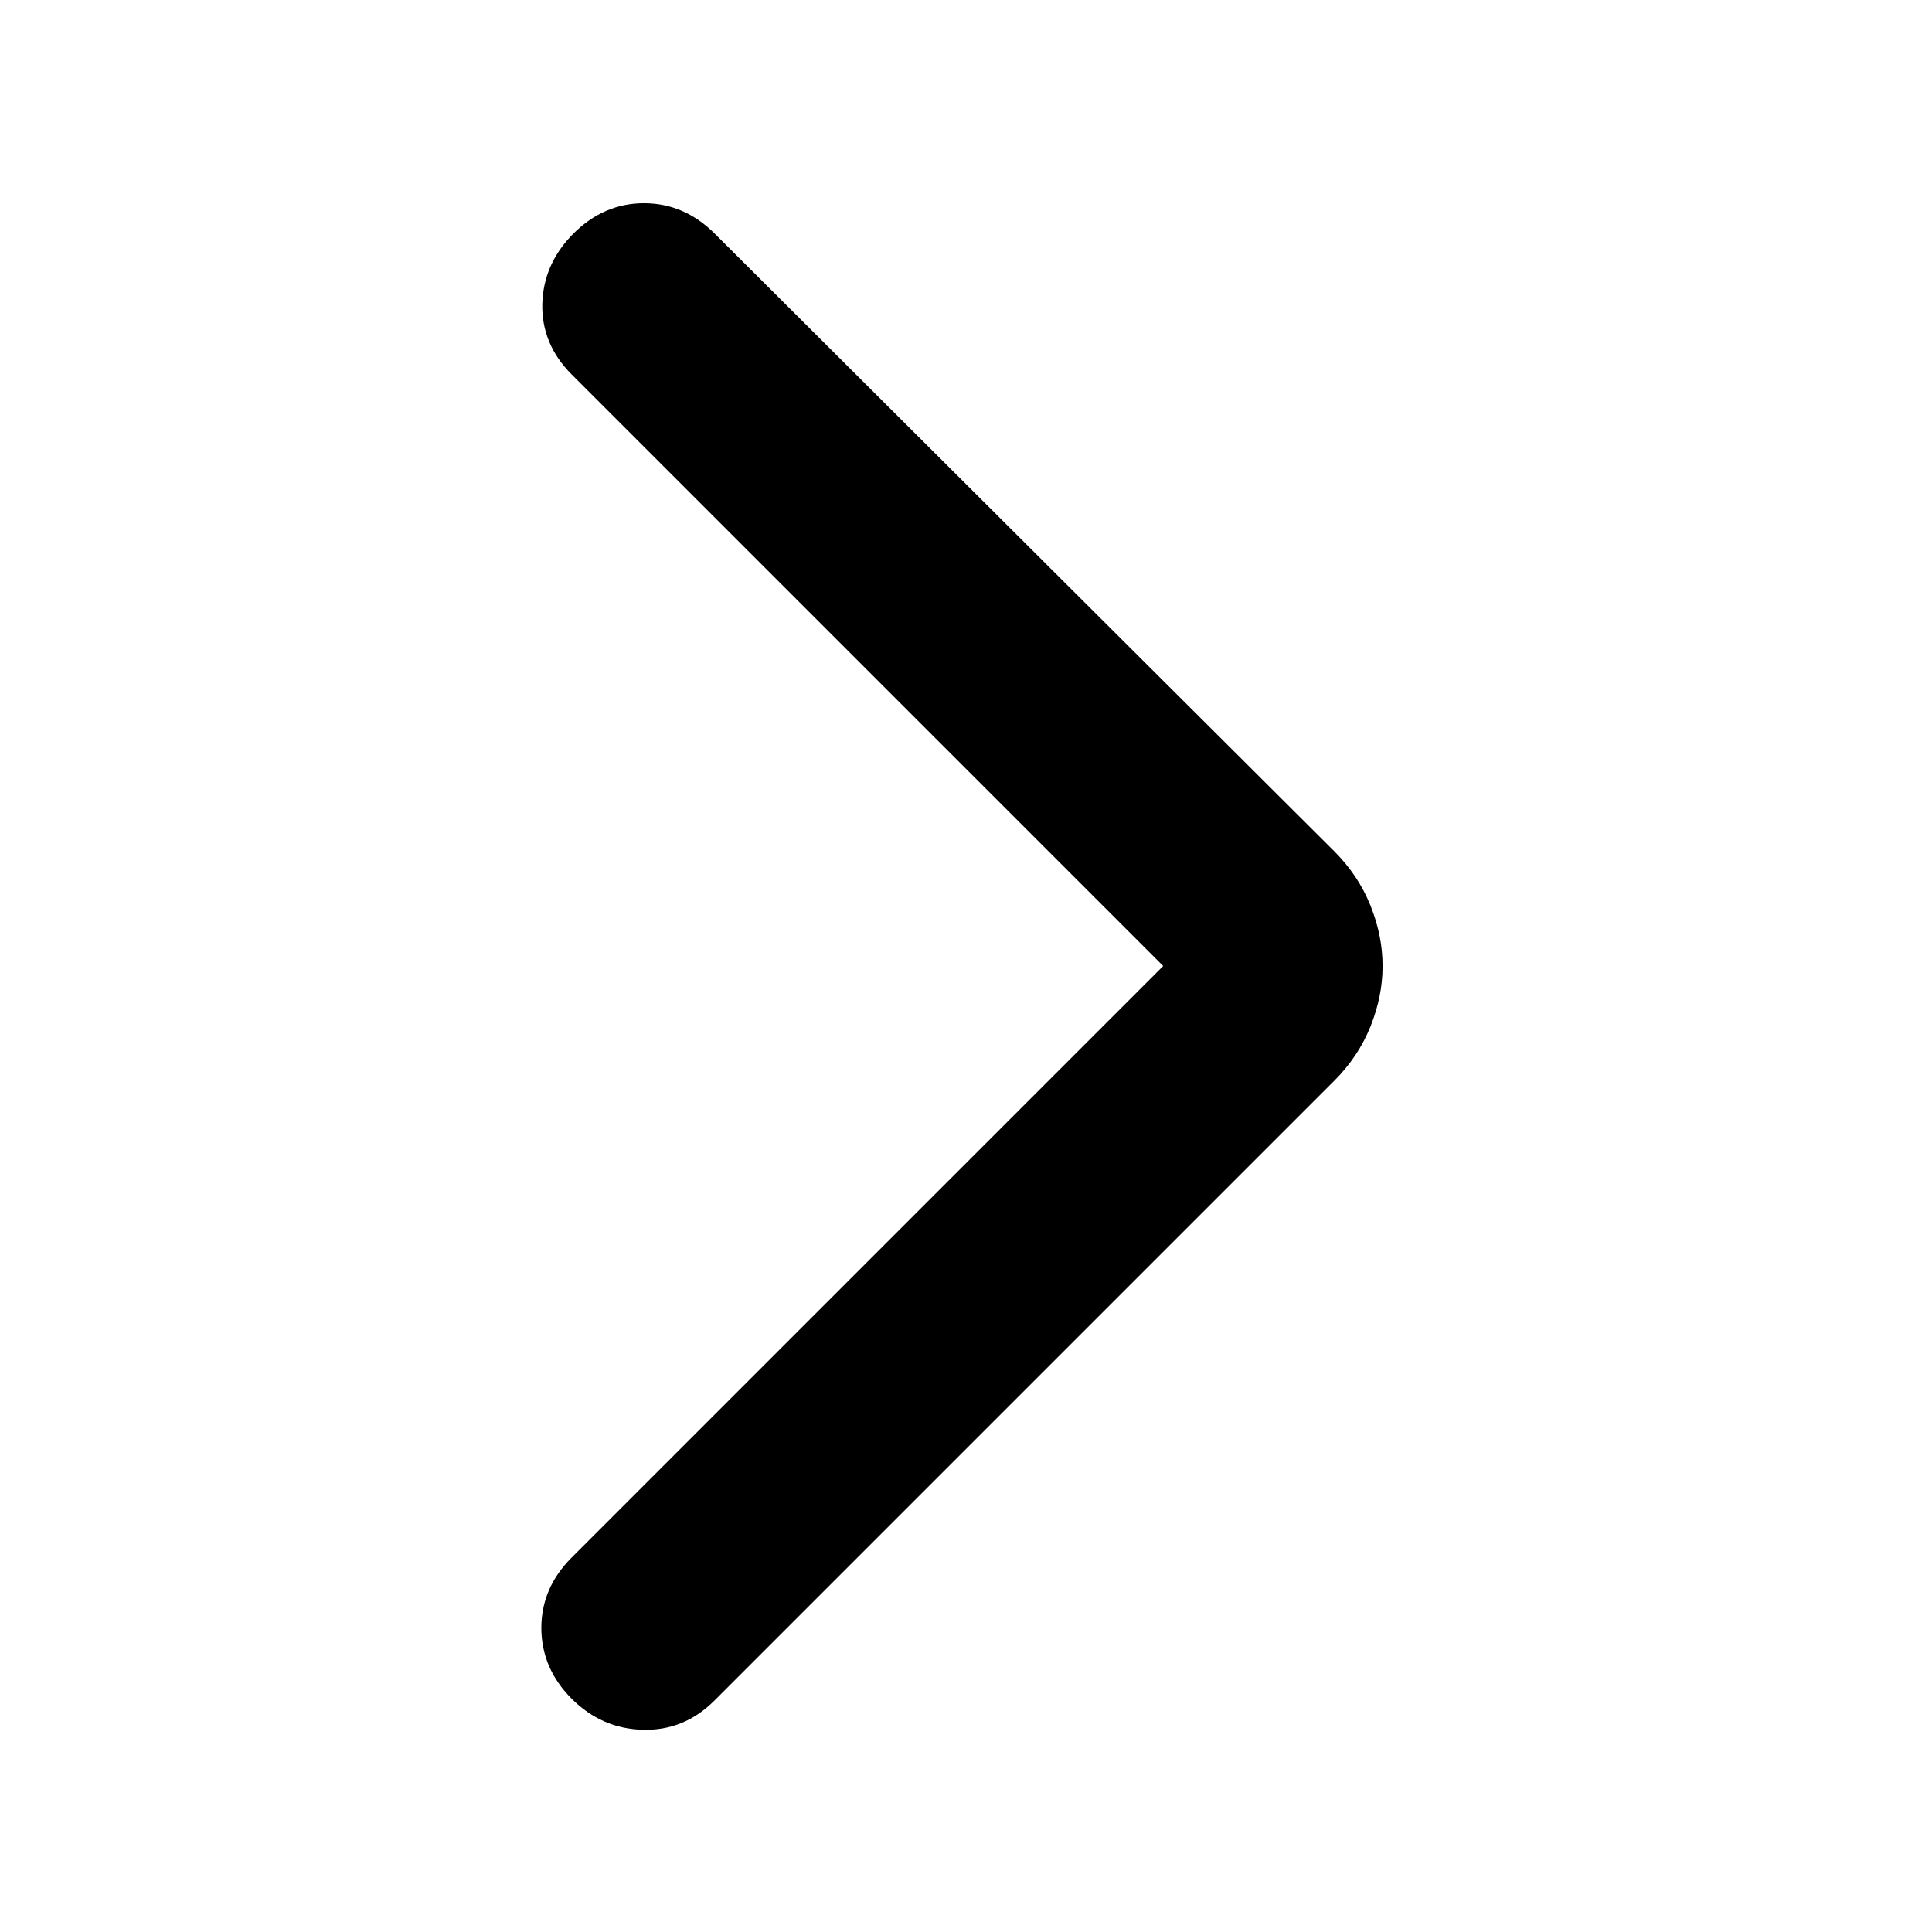 <svg width="16" height="16" viewBox="0 0 16 16" fill="none" xmlns="http://www.w3.org/2000/svg">
<path d="M9.633 8L4.733 3.1C4.567 2.933 4.486 2.739 4.491 2.517C4.497 2.295 4.583 2.1 4.75 1.933C4.917 1.767 5.112 1.683 5.333 1.683C5.555 1.683 5.75 1.767 5.917 1.933L11.05 7.05C11.183 7.183 11.283 7.333 11.35 7.5C11.417 7.667 11.45 7.833 11.45 8C11.45 8.167 11.417 8.333 11.35 8.5C11.283 8.667 11.183 8.817 11.05 8.95L5.917 14.083C5.75 14.25 5.553 14.331 5.325 14.325C5.097 14.32 4.9 14.234 4.733 14.067C4.567 13.9 4.484 13.705 4.483 13.483C4.483 13.262 4.566 13.067 4.733 12.9L9.633 8Z" fill="black"/>
</svg>
